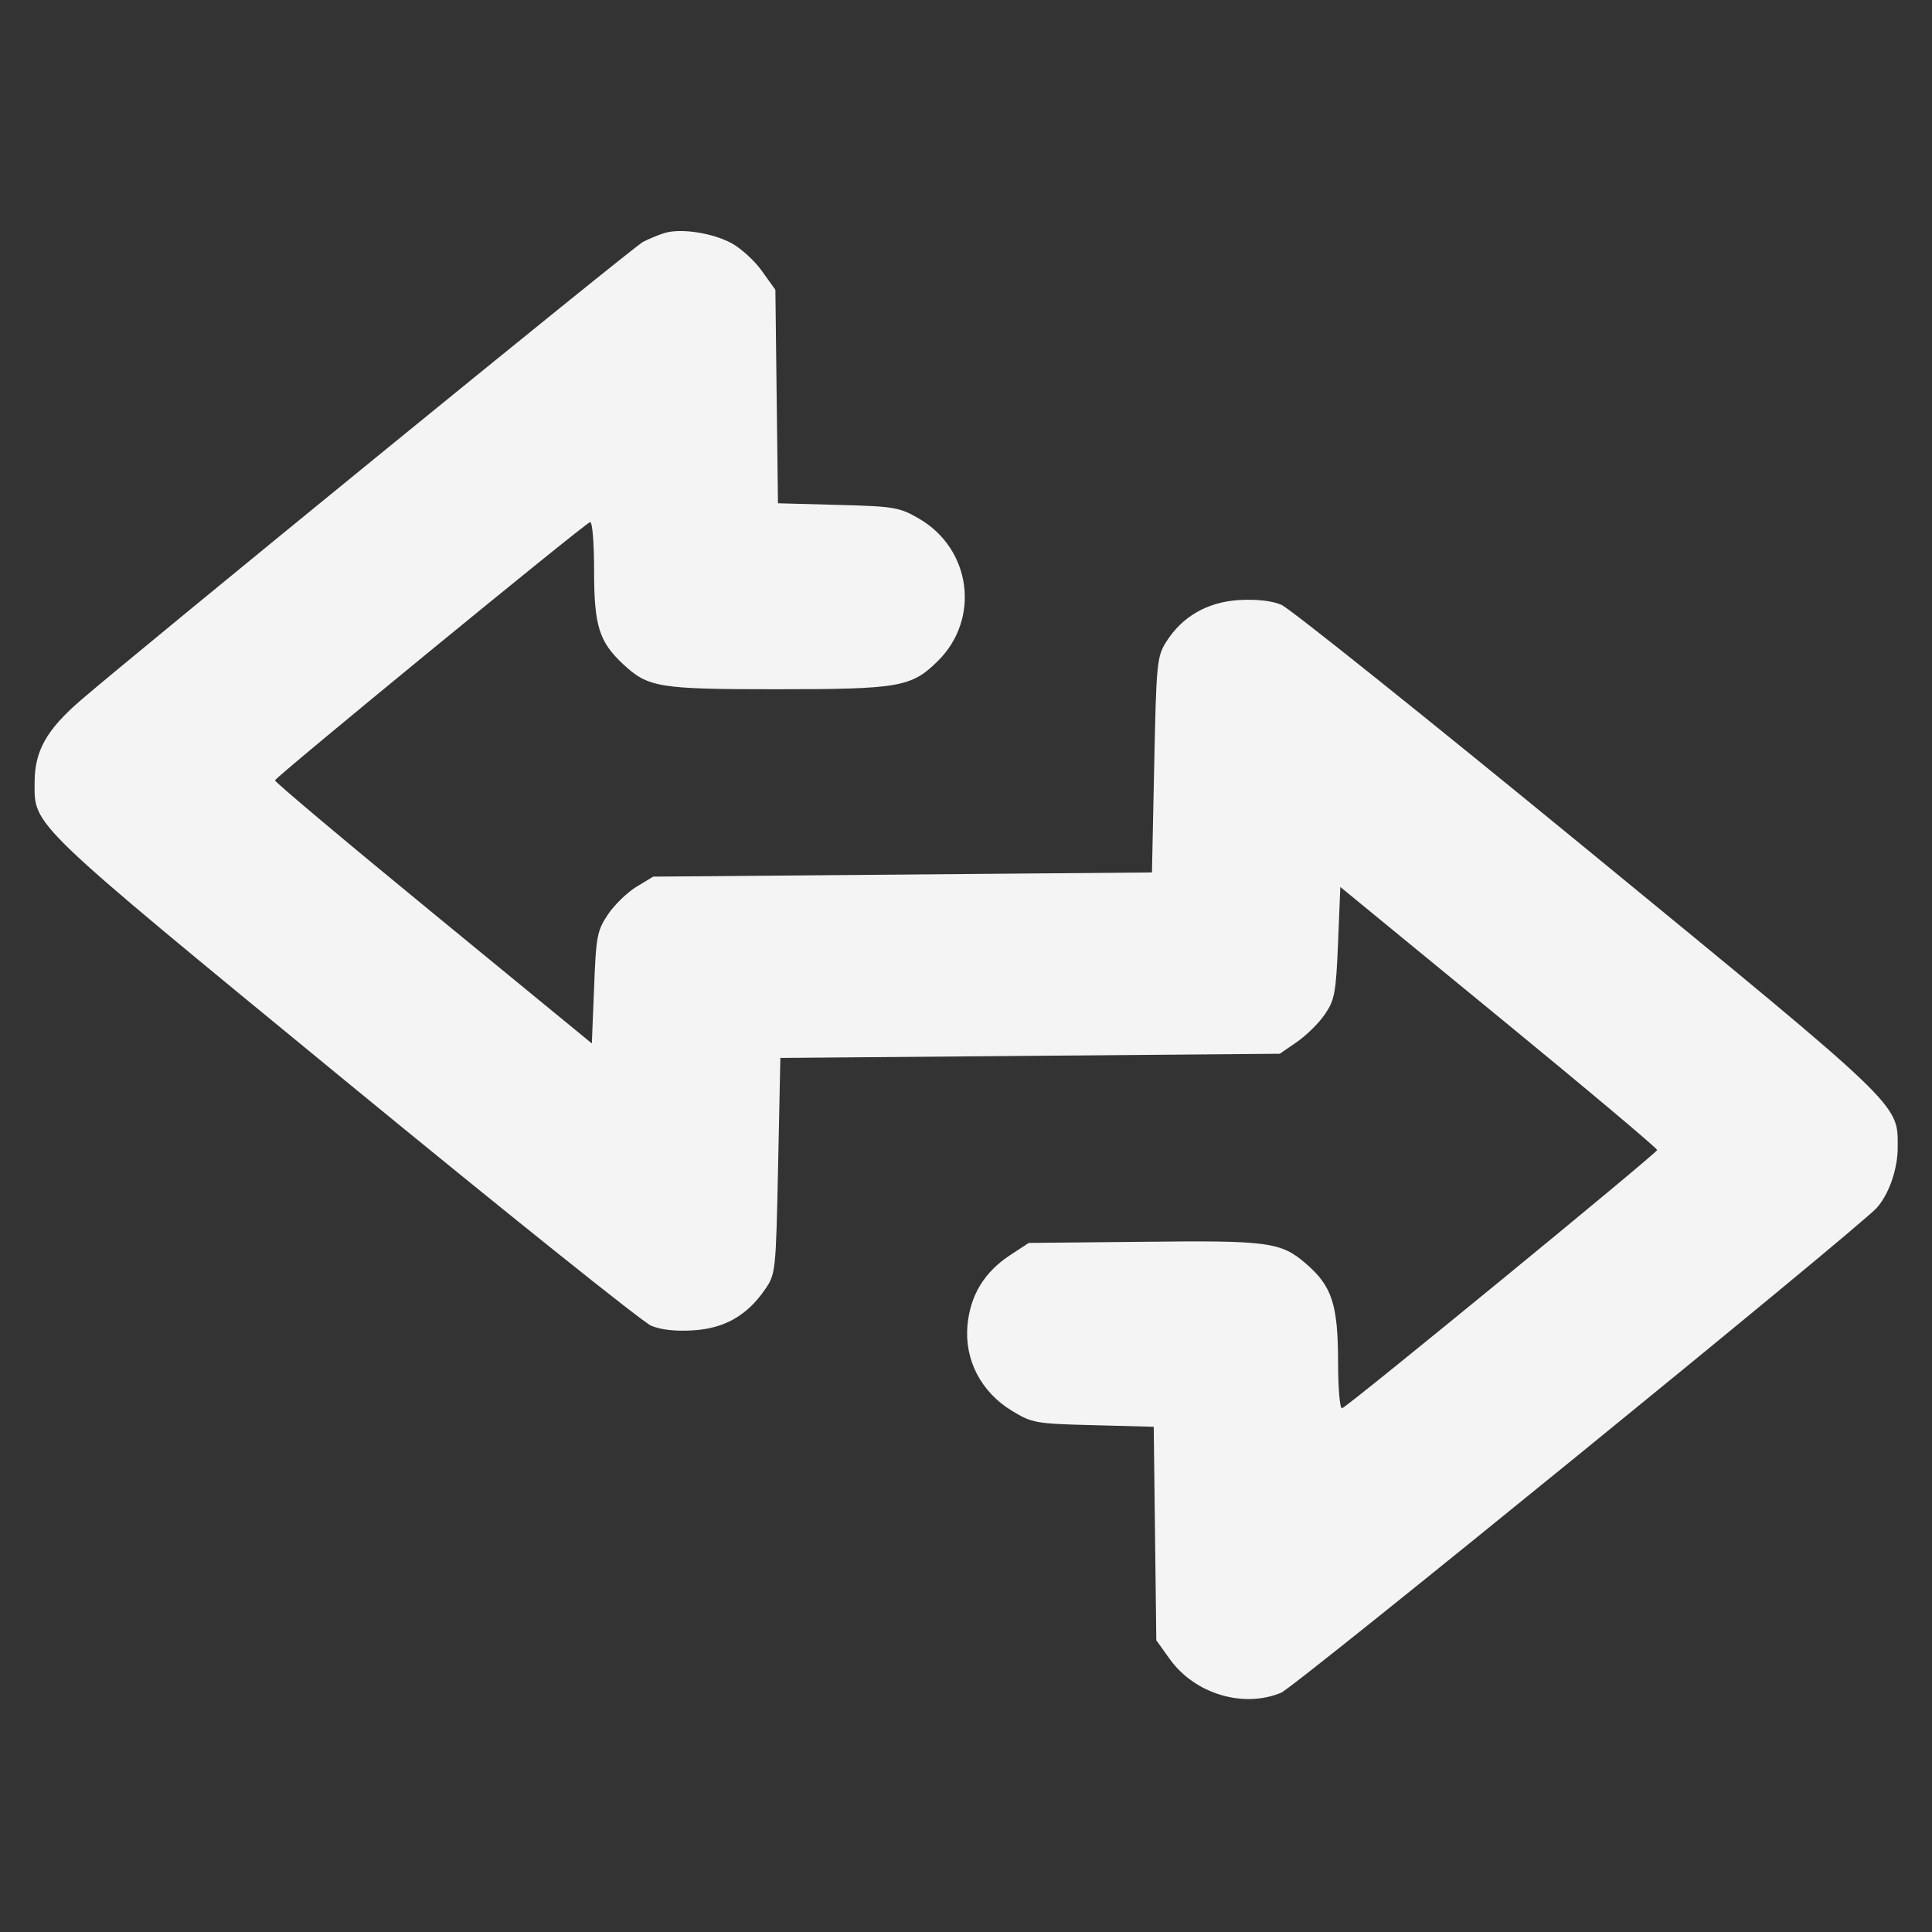 <svg xmlns="http://www.w3.org/2000/svg" xmlns:xlink="http://www.w3.org/1999/xlink" id="Layer_1" x="0px" y="0px" viewBox="0 0 120 120" style="enable-background:new 0 0 120 120;" xml:space="preserve">
<rect x="0" y="0" width="120" height="120" fill="#333333" stroke="none"/>
<style type="text/css">
	.st0{fill-rule:evenodd;clip-rule:evenodd;fill:#F4F4F4;}
</style>
<path class="st0" d="M41.25,14.48c-0.38,0.12-0.98,0.37-1.32,0.55c-0.62,0.32-31.24,25.3-34.91,28.46  c-2.13,1.84-2.86,3.14-2.87,5.08c-0.01,2.76-0.48,2.32,19.24,18.51c9.96,8.18,18.53,15.04,19.05,15.26  c0.61,0.26,1.53,0.36,2.62,0.29c1.94-0.12,3.34-0.92,4.45-2.53c0.67-0.97,0.68-1.09,0.82-7.69l0.14-6.7l15.51-0.13l15.51-0.13  l1.06-0.73c0.58-0.4,1.37-1.17,1.74-1.72c0.61-0.89,0.69-1.32,0.82-4.45l0.14-3.46l9.85,8.08c5.42,4.44,9.84,8.16,9.83,8.26  c-0.02,0.2-19.17,15.9-19.57,16.04c-0.14,0.05-0.25-1.23-0.25-2.94c-0.01-3.5-0.38-4.65-1.98-6.03c-1.57-1.36-2.32-1.46-10.12-1.37  L63.9,77.2l-1.13,0.74c-1.63,1.06-2.51,2.51-2.68,4.39c-0.19,2.14,0.85,4.13,2.75,5.29c1.27,0.77,1.46,0.81,5.07,0.9l3.75,0.1  l0.08,6.63l0.08,6.63l0.83,1.16c1.54,2.16,4.56,3.08,6.92,2.1c0.86-0.35,35.89-28.87,37-30.12c0.76-0.85,1.3-2.41,1.3-3.75  c0-2.74,0.42-2.34-19.26-18.48c-9.95-8.16-18.52-15.02-19.03-15.23c-0.61-0.25-1.53-0.35-2.62-0.29c-1.96,0.12-3.53,1.02-4.52,2.59  c-0.58,0.92-0.62,1.31-0.75,7.65l-0.14,6.68l-15.49,0.13l-15.49,0.13l-1.04,0.63c-0.57,0.35-1.37,1.12-1.77,1.72  c-0.67,1-0.74,1.35-0.86,4.55l-0.14,3.46l-9.85-8.08c-5.42-4.44-9.84-8.16-9.83-8.26c0.02-0.2,19.17-15.9,19.57-16.04  c0.14-0.05,0.25,1.26,0.25,3.02c0,3.42,0.31,4.41,1.81,5.81c1.55,1.44,2.2,1.55,9.49,1.55c7.65,0,8.4-0.13,10.04-1.74  c2.67-2.63,2.09-6.99-1.18-8.87c-1.2-0.69-1.52-0.75-5.01-0.84l-3.73-0.1l-0.08-6.63l-0.08-6.63l-0.83-1.16  c-0.45-0.64-1.31-1.42-1.9-1.74C44.23,14.46,42.26,14.16,41.25,14.48z"></path>
</svg>